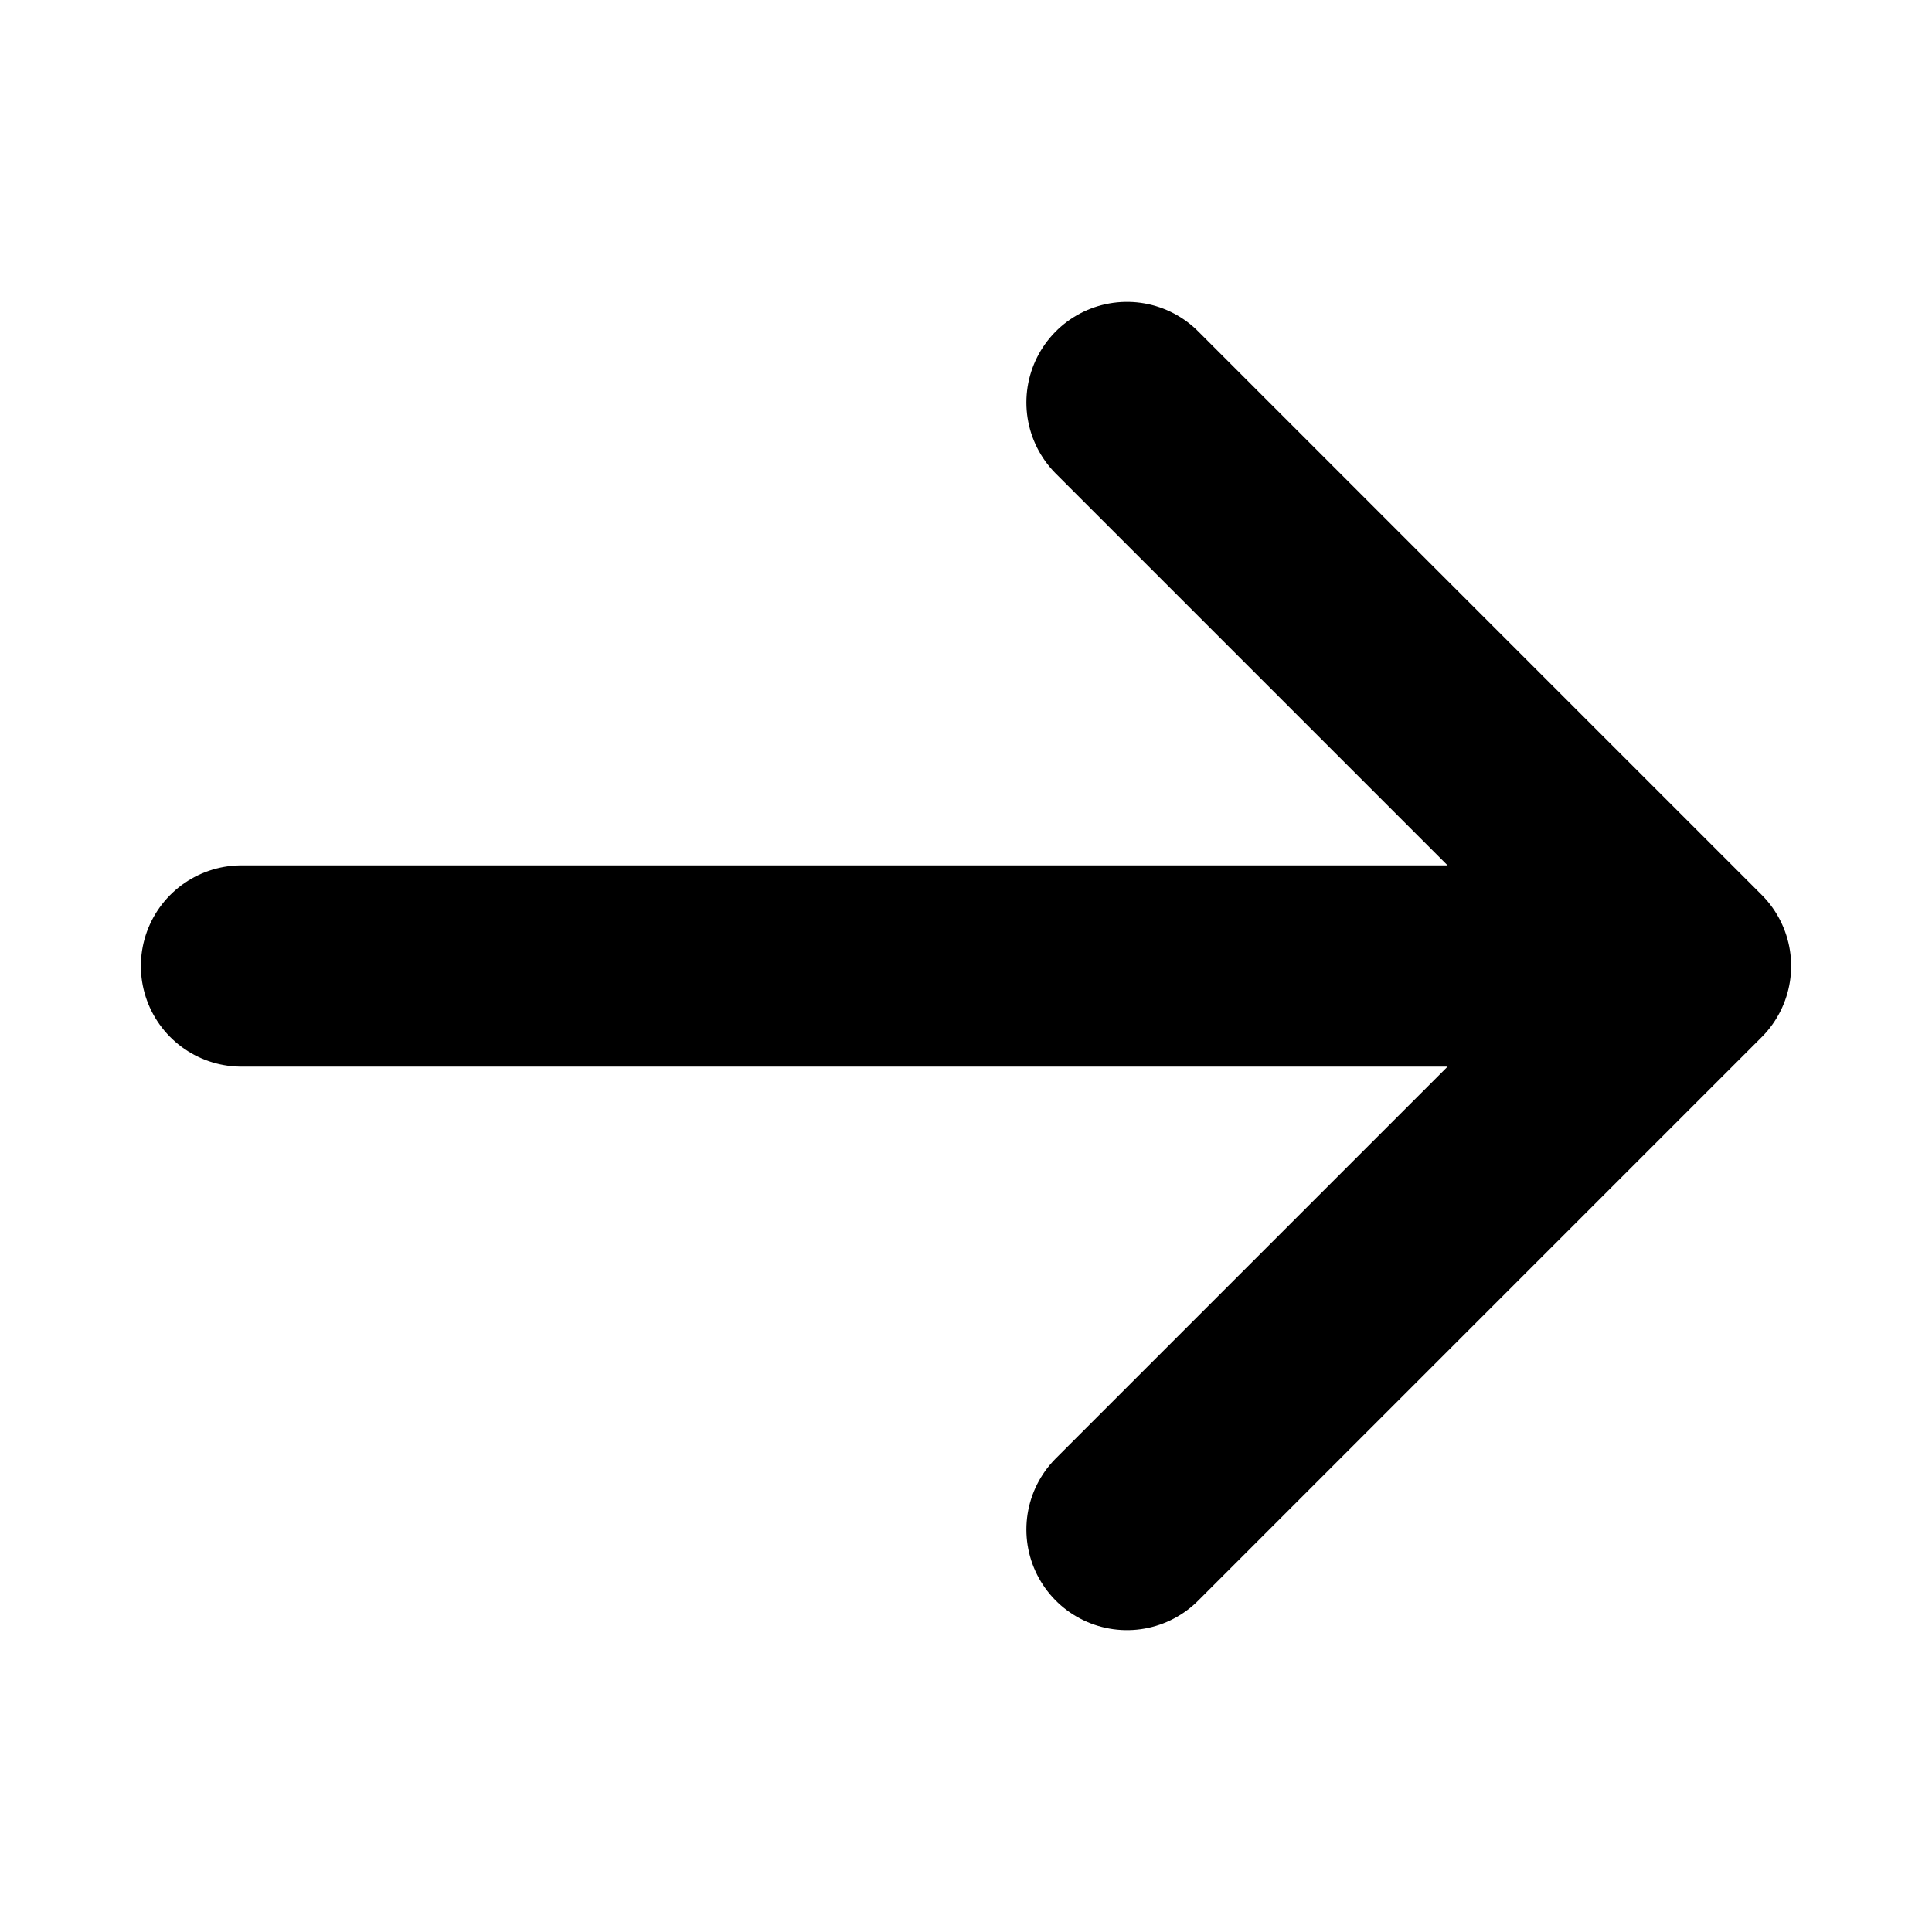 <svg width="24" height="24" viewBox="0 0 24 24" fill="none" xmlns="http://www.w3.org/2000/svg">
<path d="M3 12H21M21 12L14 5M21 12L14 19" stroke="black" stroke-width="2.5" stroke-linecap="round" stroke-linejoin="round"/>
</svg>
